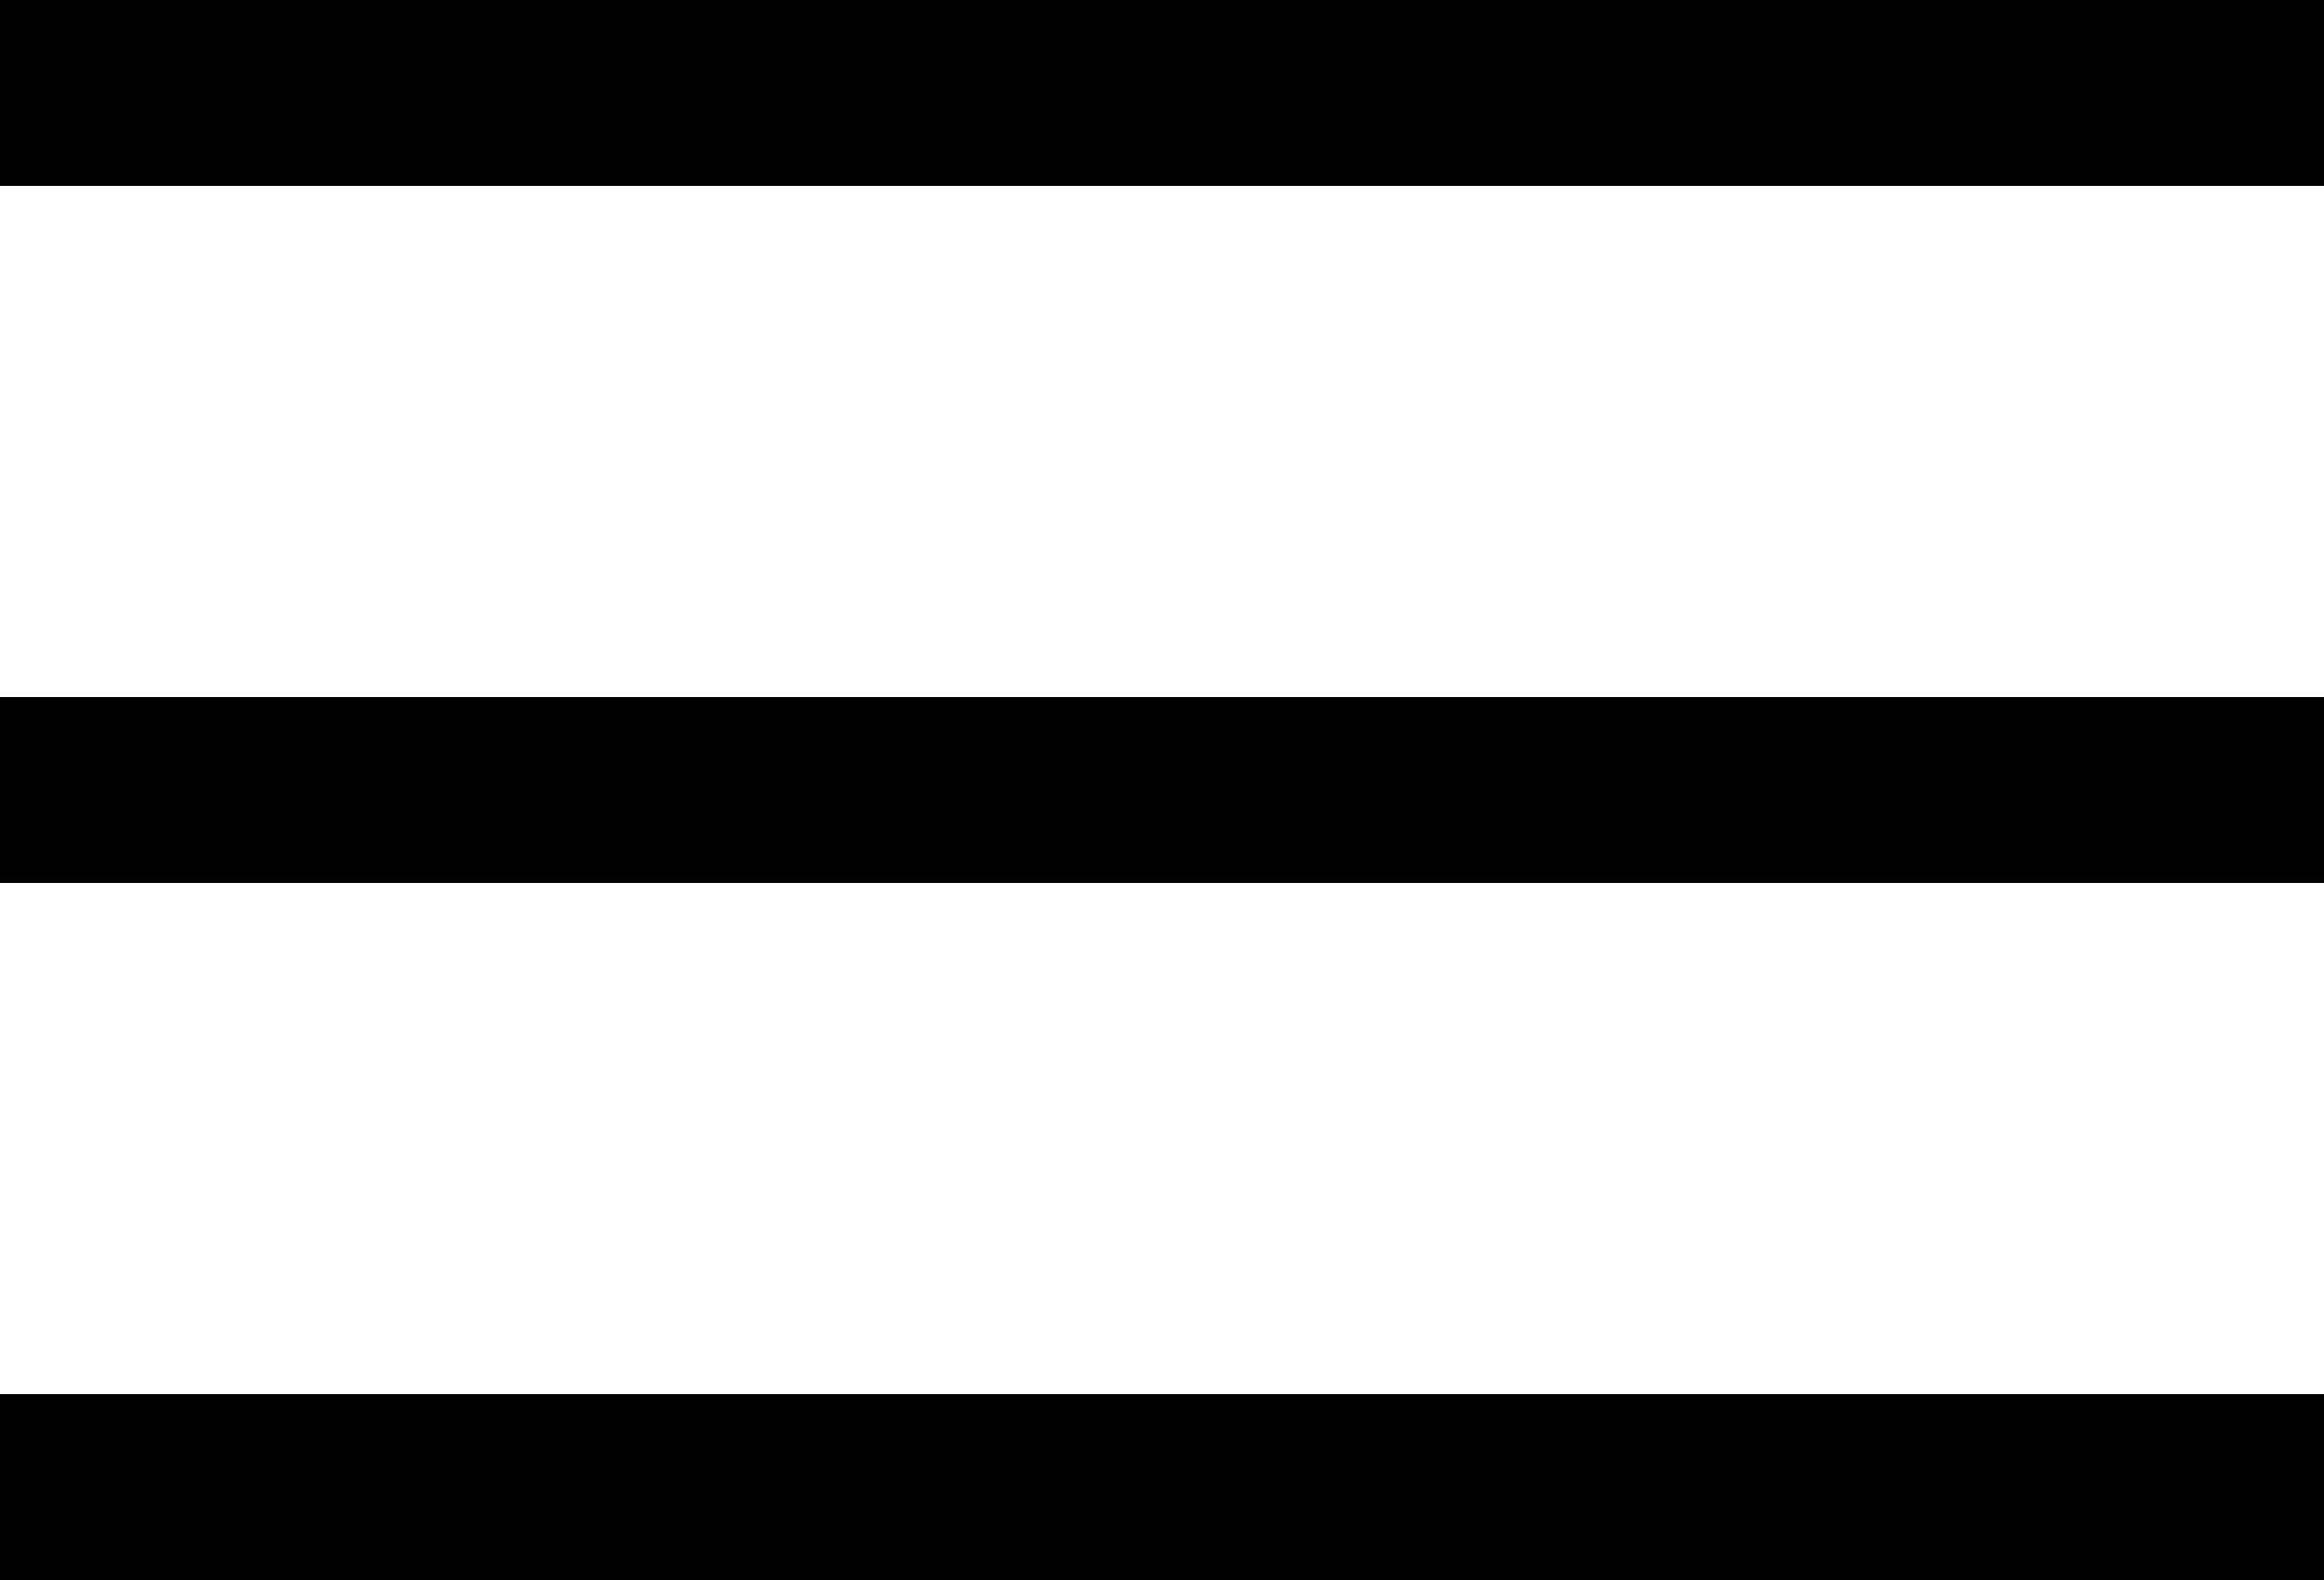 <?xml version="1.0" encoding="UTF-8"?> <svg xmlns="http://www.w3.org/2000/svg" width="50" height="34" viewBox="0 0 50 34" fill="none"> <rect width="50" height="4" fill="black"></rect> <rect y="15" width="50" height="4" fill="black"></rect> <rect y="30" width="50" height="4" fill="black"></rect> </svg> 